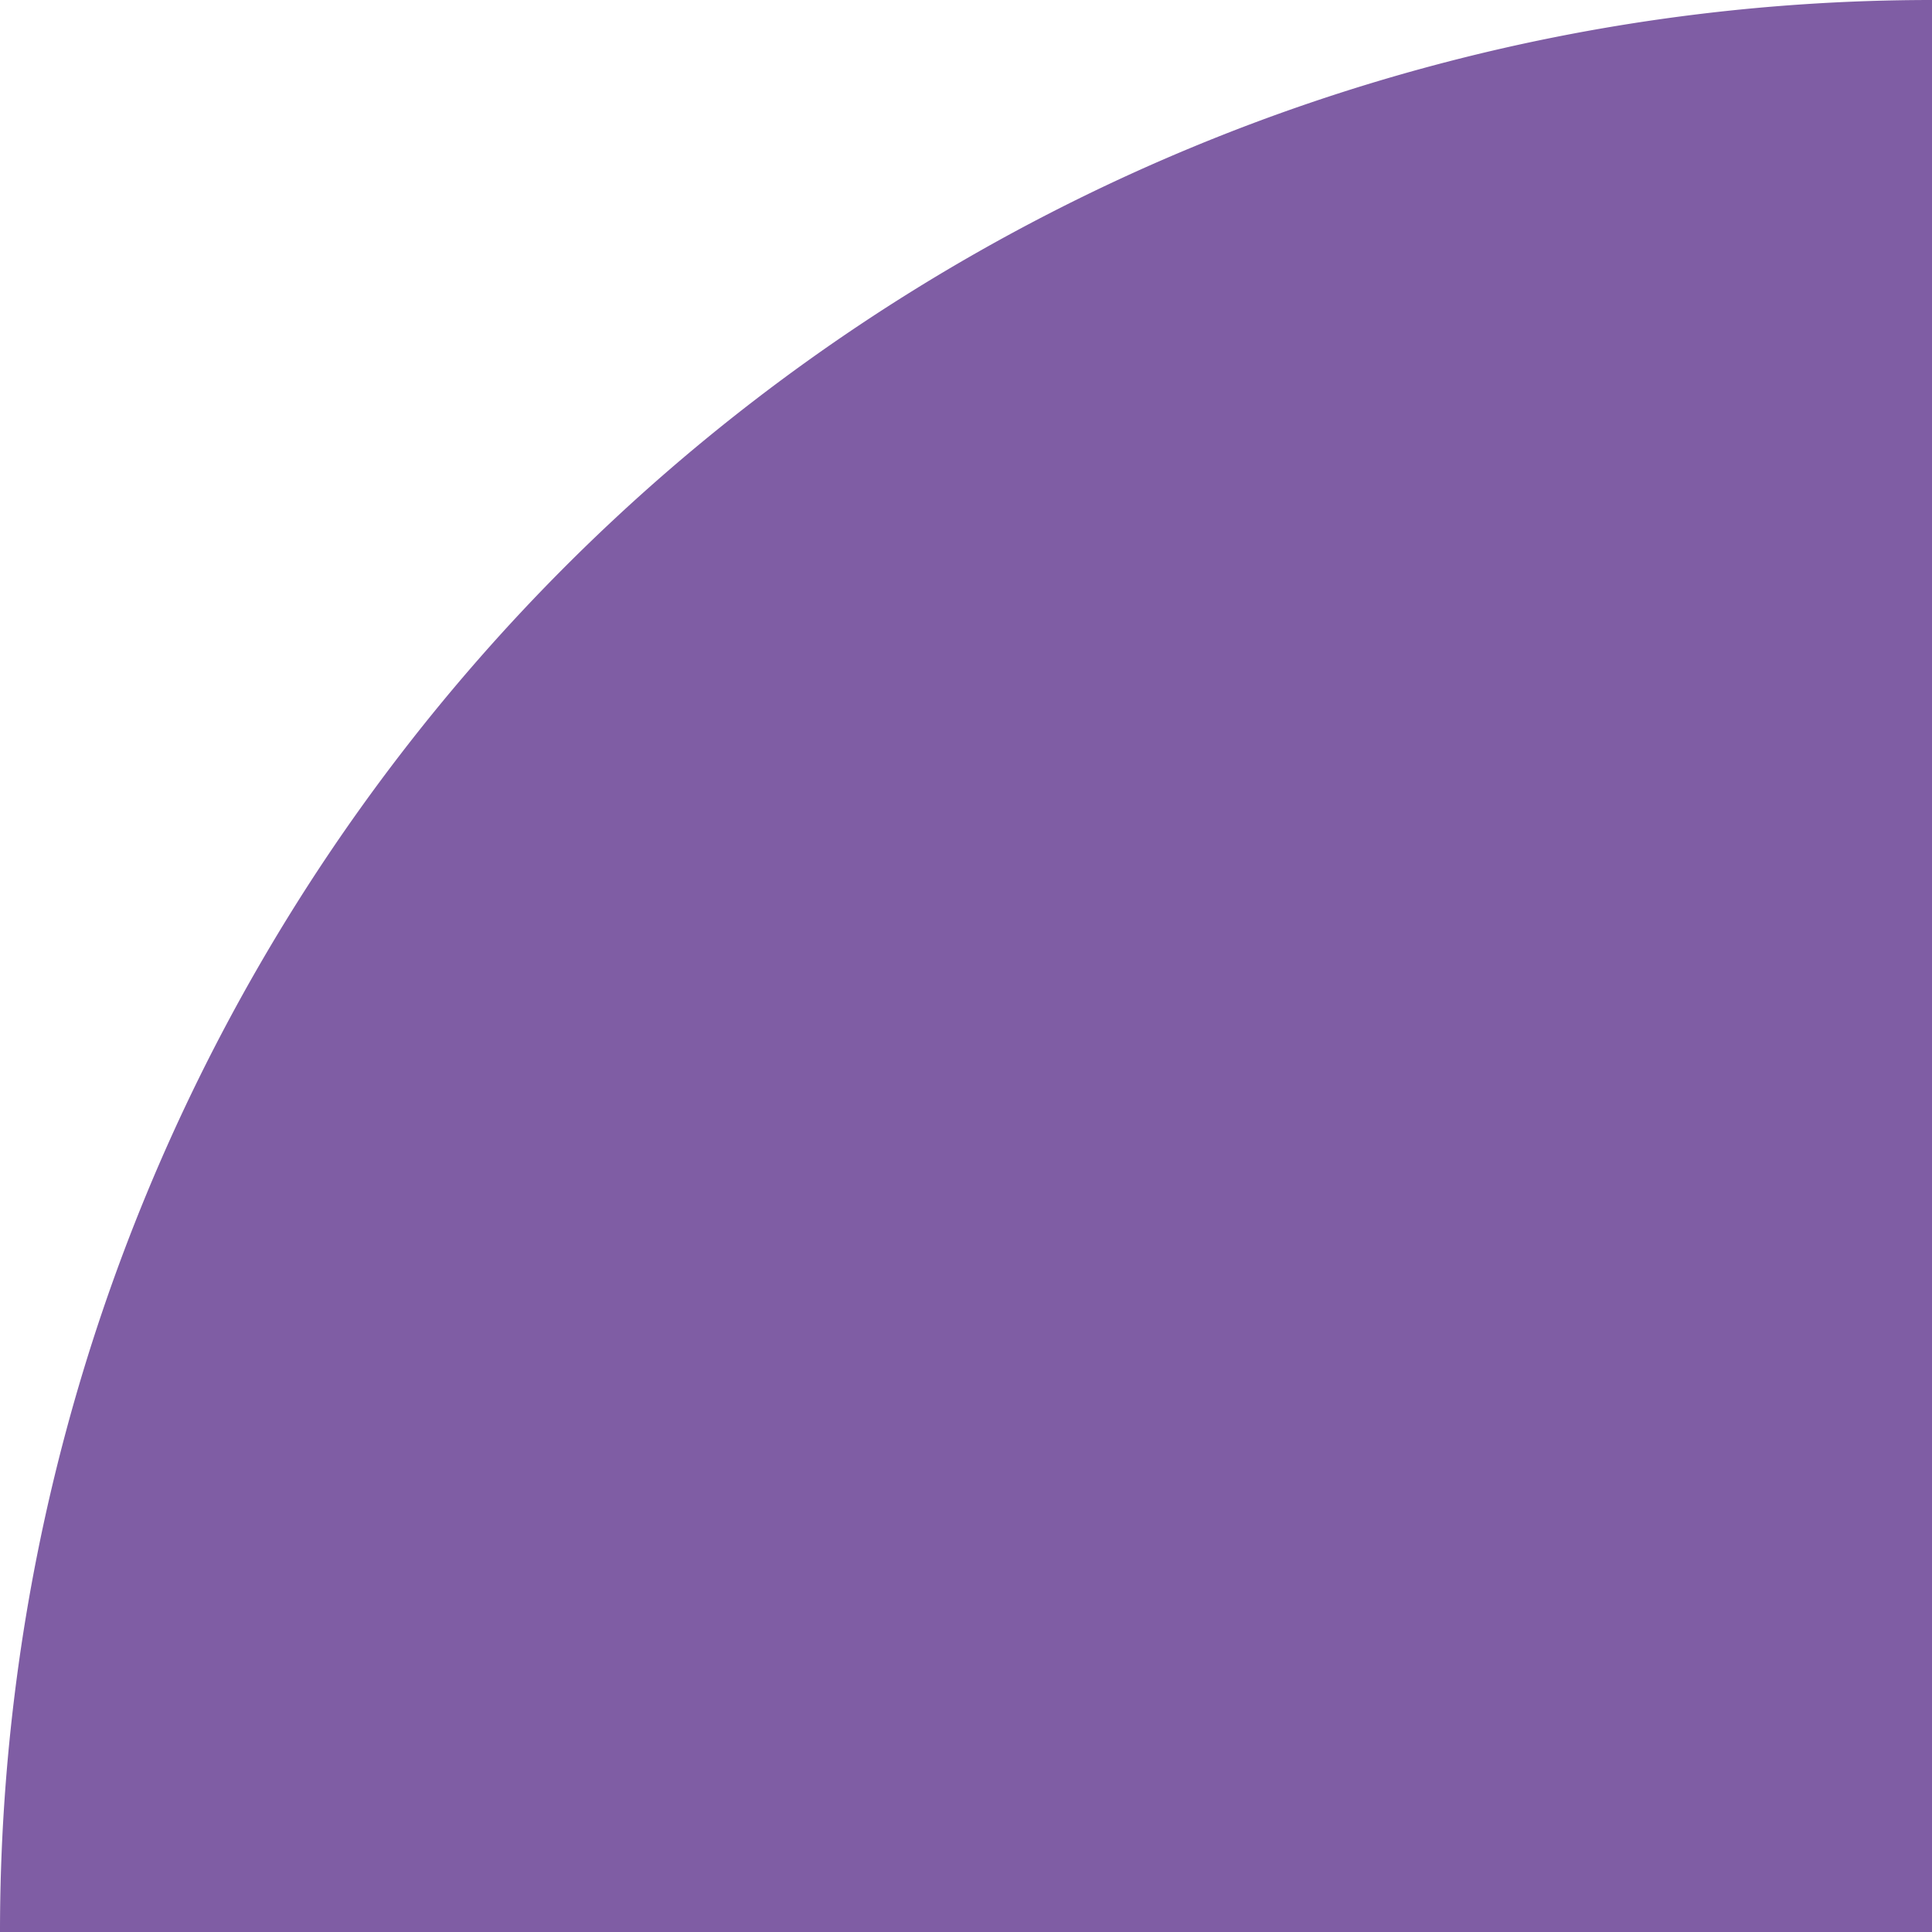 <svg xmlns="http://www.w3.org/2000/svg" width="45" height="45" viewBox="0 0 45 45">
  <path id="Rectangle_49" data-name="Rectangle 49" d="M0,0H0A45,45,0,0,1,45,45v0a0,0,0,0,1,0,0H0a0,0,0,0,1,0,0V0A0,0,0,0,1,0,0Z" transform="translate(0 45) rotate(-90)" fill="#7f5da4"/>
</svg>
